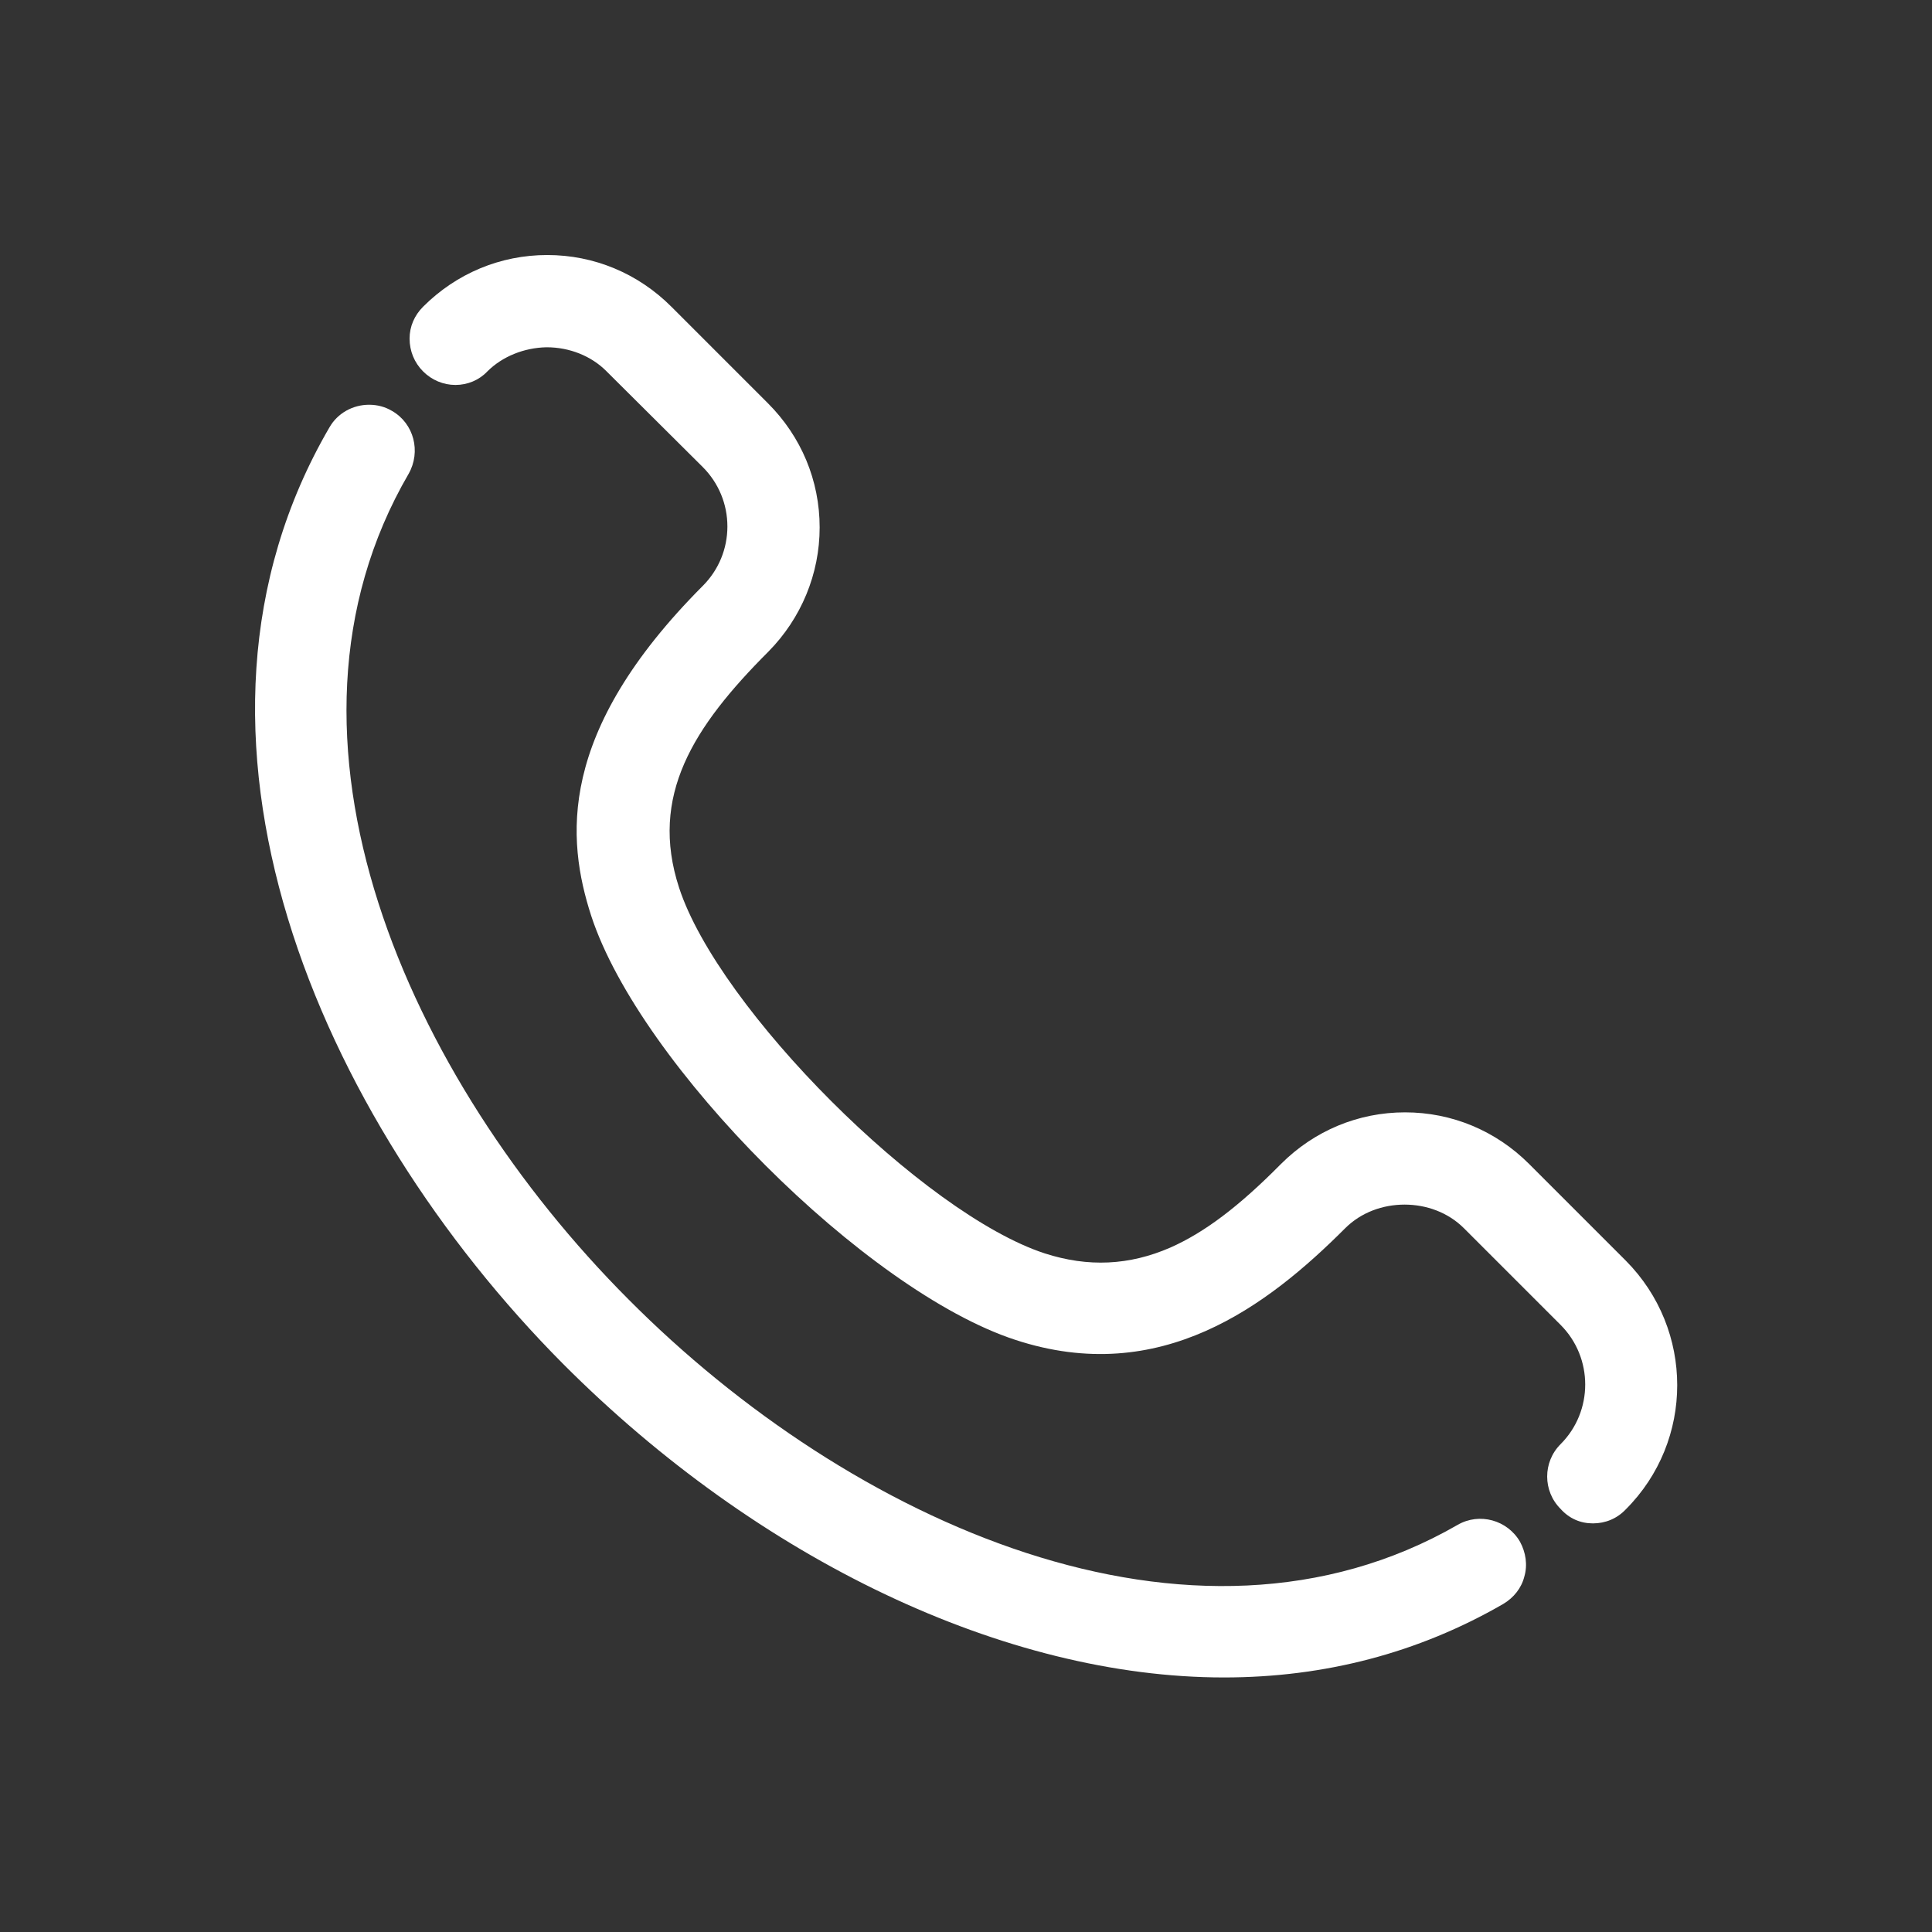 <?xml version="1.0" encoding="utf-8"?>
<!-- Generator: Adobe Illustrator 27.0.0, SVG Export Plug-In . SVG Version: 6.00 Build 0)  -->
<svg version="1.1" id="Ebene_1" xmlns="http://www.w3.org/2000/svg" xmlns:xlink="http://www.w3.org/1999/xlink" x="0px" y="0px"
	 viewBox="0 0 400 400" style="enable-background:new 0 0 400 400;" xml:space="preserve">
<rect x="0" y="0" width="400" height="400" fill="#333333" stroke="none"/>
<style type="text/css">
	.st0{fill:#FFFFFF;}
</style>
<g>
	<path class="st0" d="M116.6,282.4c40.5,40.6,91.6,64.9,136.8,64.9c20.9,0,40.3-5.1,57.8-15.2c2.2-1.3,3.8-3.3,4.4-5.7
		c0.7-2.4,0.3-5-0.9-7.2c-2.6-4.5-8.4-6.1-12.9-3.5c-55,31.7-125.9-0.6-171.7-46.7C84.5,223.3,52.8,152.7,84.6,98.1
		c2.6-4.6,1.1-10.4-3.4-13c-1.5-0.9-3.1-1.3-4.8-1.3c-3.3,0-6.5,1.7-8.2,4.7C31.3,151.8,66,231.5,116.6,282.4z"/>
	<path class="st0" d="M329.8,315.4c2.6,0,5-1,6.8-2.9c14.2-14.2,14.2-37.2,0-51.5l-20-20c-6.9-6.9-16-10.7-25.7-10.7
		s-18.8,3.8-25.7,10.7c-8.8,8.9-15.9,14.2-22.9,17.3c-8.5,3.7-17,4.1-26,1.2c-25.1-8.2-67.5-50.6-75.7-75.7
		c-6.2-19,2.9-33.3,18.5-48.9c6.8-6.9,10.6-16.1,10.6-25.7c0-9.7-3.8-18.8-10.7-25.7l-20-20c-6.9-6.9-16-10.7-25.7-10.7
		s-18.8,3.8-25.7,10.7c-1.8,1.8-2.8,4.1-2.8,6.6c0,2.6,1,5,2.8,6.8s4.2,2.8,6.7,2.8l0,0c2.5,0,4.9-1,6.6-2.8c3.1-3.1,7.6-4.9,12.2-5
		c0,0,0,0,0.1,0c4.7,0,9.2,1.8,12.3,4.9l20,19.9c3.3,3.3,5.1,7.7,5.1,12.3s-1.8,9-5.1,12.3c-30.3,30.4-28.2,52.5-23.1,68.3
		c10.1,30.9,56.9,77.7,87.8,87.8c30.1,9.9,52.3-7.1,68.3-23.1c3.3-3.3,7.8-4.9,12.3-4.9s9,1.6,12.3,4.9l20,20
		c6.8,6.8,6.8,17.9,0,24.7c-3.7,3.7-3.7,9.7,0,13.4C324.9,314.4,327.2,315.4,329.8,315.4z"/>
</g>
</svg>
